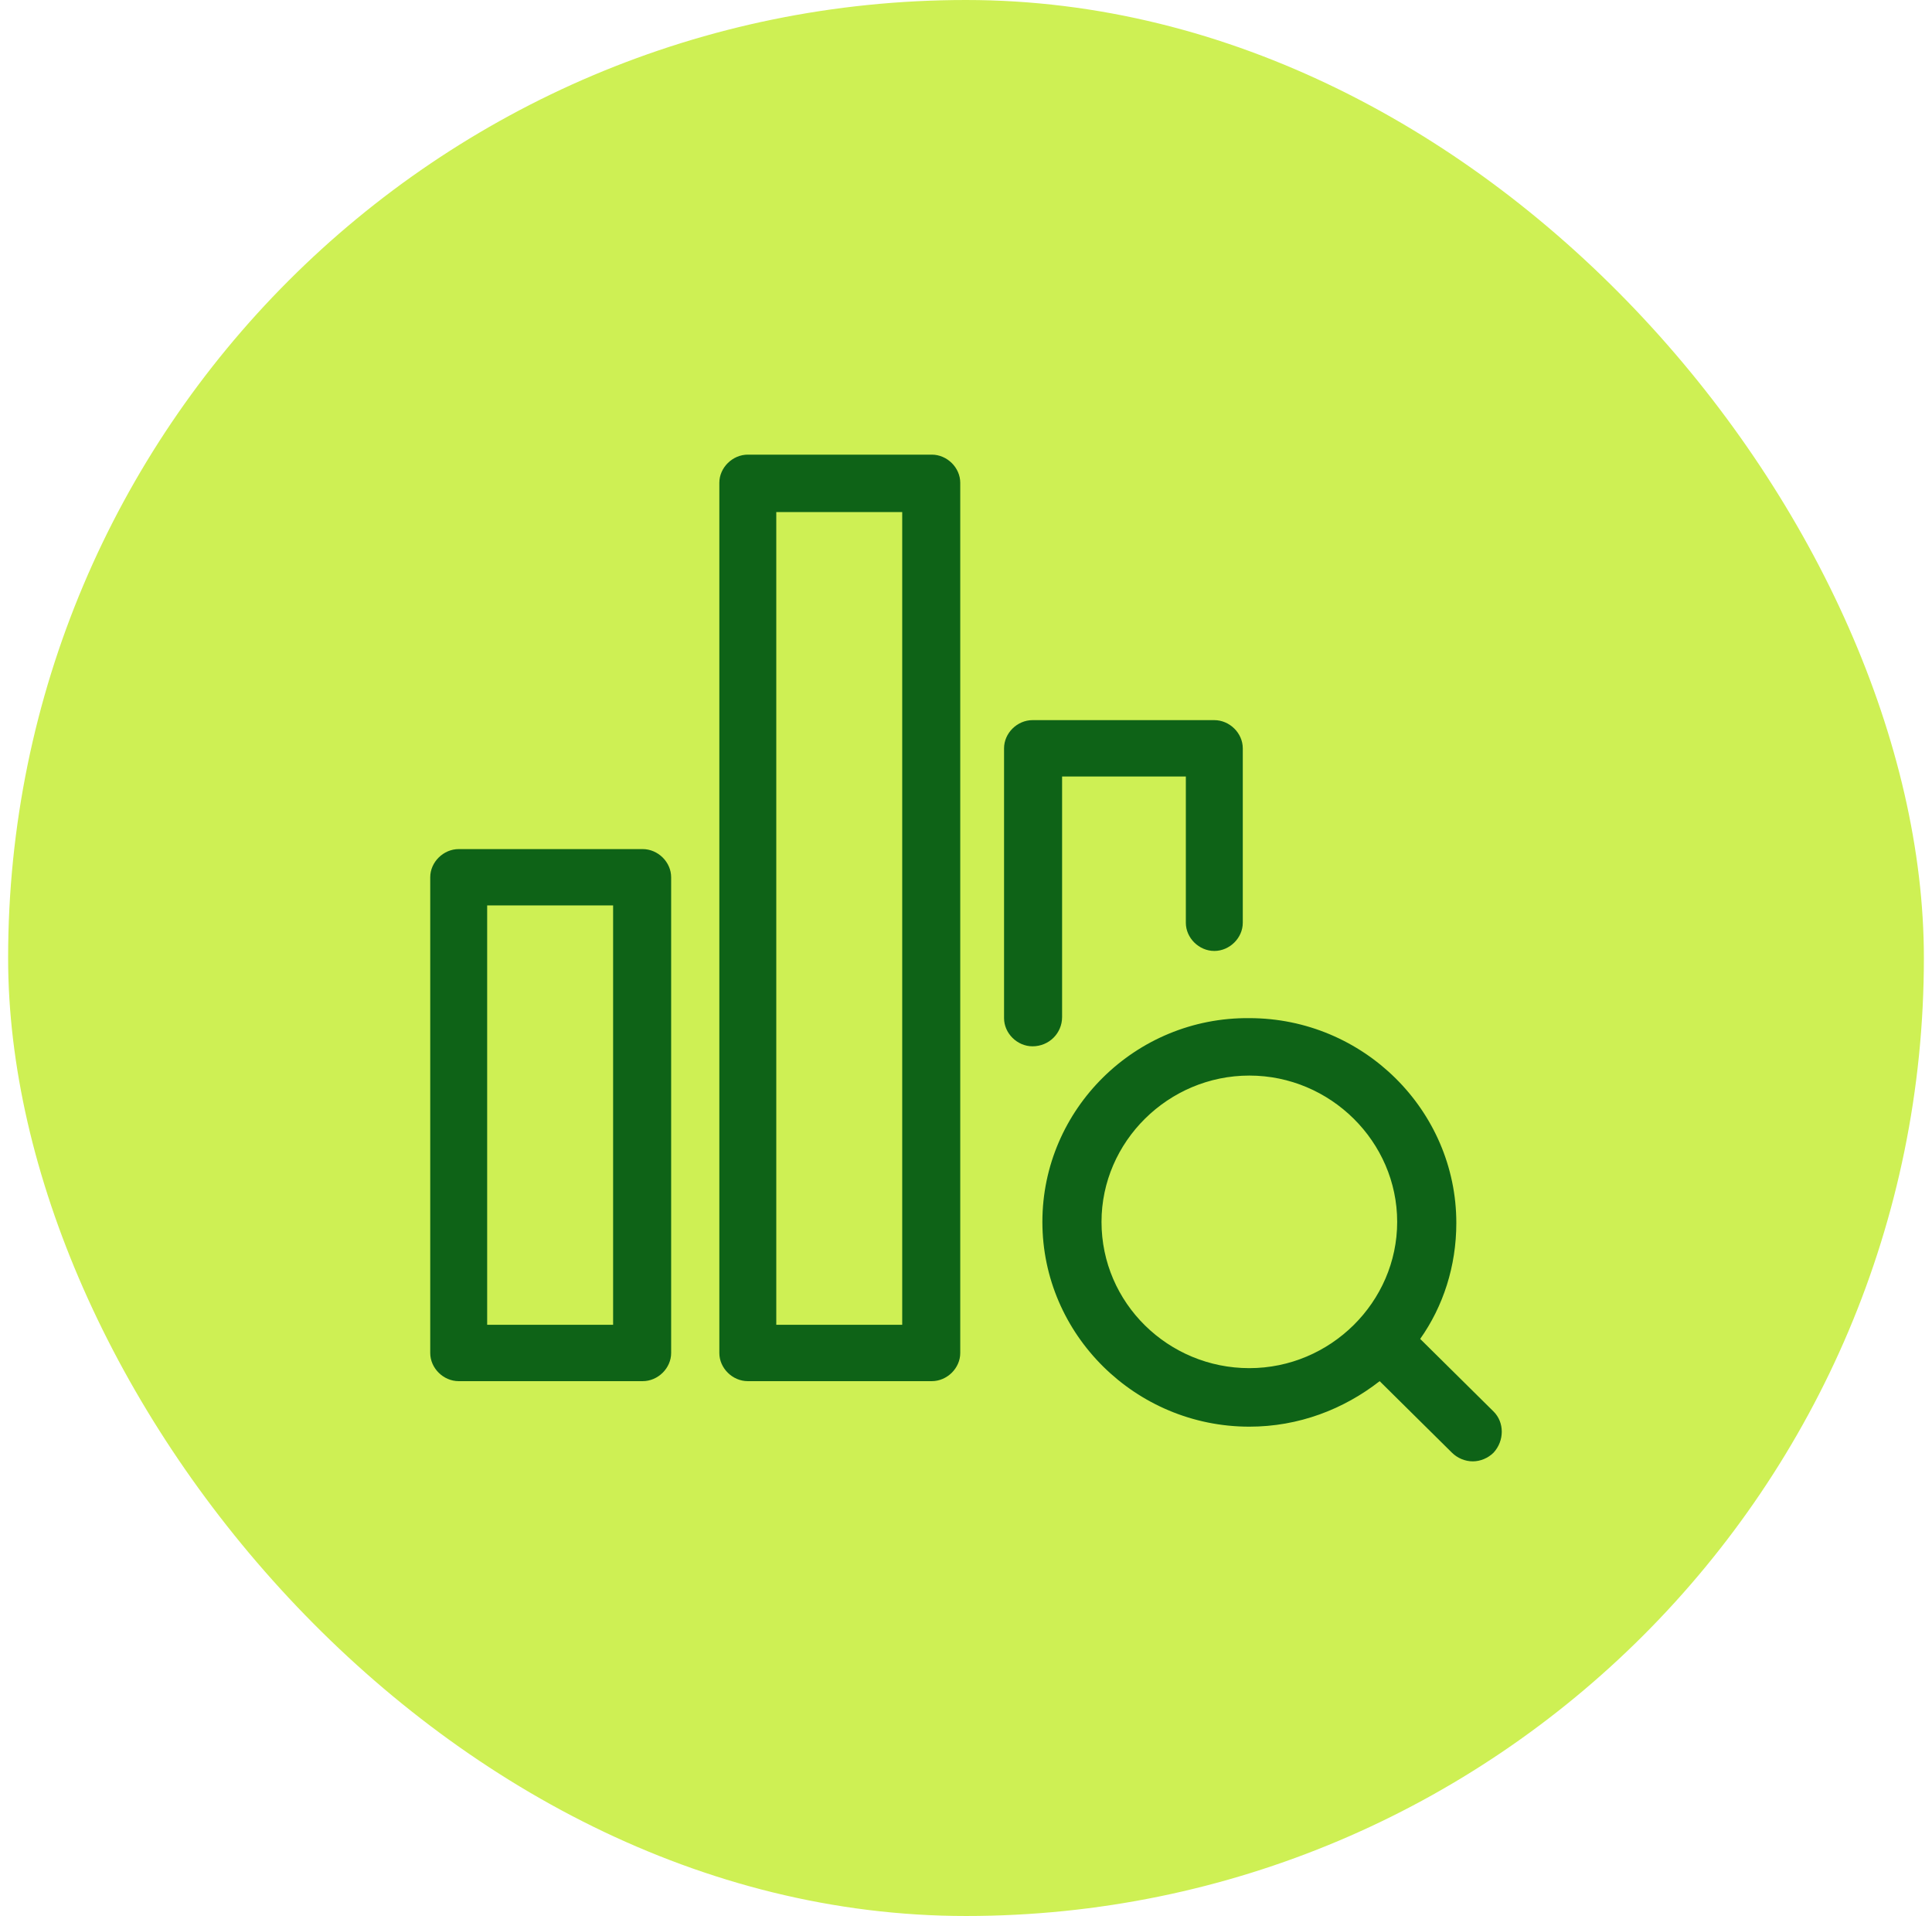<svg xmlns="http://www.w3.org/2000/svg" width="119" height="118" viewBox="0 0 119 118" fill="none"><rect x="0.5" width="118" height="118" rx="59" fill="#CEF054"></rect><path d="M91.994 86.93L87.475 82.459C88.891 80.456 89.701 77.987 89.701 75.317C89.701 68.377 83.968 62.704 76.953 62.704C69.938 62.637 64.205 68.31 64.205 75.251C64.205 82.192 69.938 87.864 76.953 87.864C79.988 87.864 82.754 86.797 84.979 85.061L89.431 89.466C89.768 89.8 90.24 90 90.713 90C91.185 90 91.657 89.8 91.994 89.466C92.669 88.732 92.669 87.597 91.994 86.93ZM67.847 75.251C67.847 70.312 71.961 66.241 76.953 66.241C81.944 66.241 86.058 70.312 86.058 75.251C86.058 80.189 81.944 84.26 76.953 84.26C71.961 84.26 67.847 80.256 67.847 75.251Z" fill="#0E6317"></path><path d="M39.585 85.061H28.254C27.309 85.061 26.5 84.26 26.5 83.326V54.028C26.5 53.094 27.309 52.293 28.254 52.293H39.585C40.53 52.293 41.339 53.094 41.339 54.028V83.326C41.339 84.26 40.53 85.061 39.585 85.061ZM30.007 81.591H37.764V55.763H30.007V81.591Z" fill="#0E6317"></path><path d="M57.392 85.061H46.061C45.116 85.061 44.307 84.26 44.307 83.326V29.735C44.307 28.801 45.116 28 46.061 28H57.392C58.337 28 59.146 28.801 59.146 29.735V83.326C59.146 84.26 58.337 85.061 57.392 85.061ZM47.814 81.591H55.571V31.537H47.814V81.591Z" fill="#0E6317"></path><path d="M63.598 64.439C62.653 64.439 61.844 63.638 61.844 62.704V46.086C61.844 45.152 62.653 44.351 63.598 44.351H74.794C75.739 44.351 76.548 45.152 76.548 46.086V56.831C76.548 57.765 75.739 58.566 74.794 58.566C73.85 58.566 73.041 57.765 73.041 56.831V47.821H65.419V62.637C65.419 63.638 64.609 64.439 63.598 64.439Z" fill="#0E6317"></path></svg>
